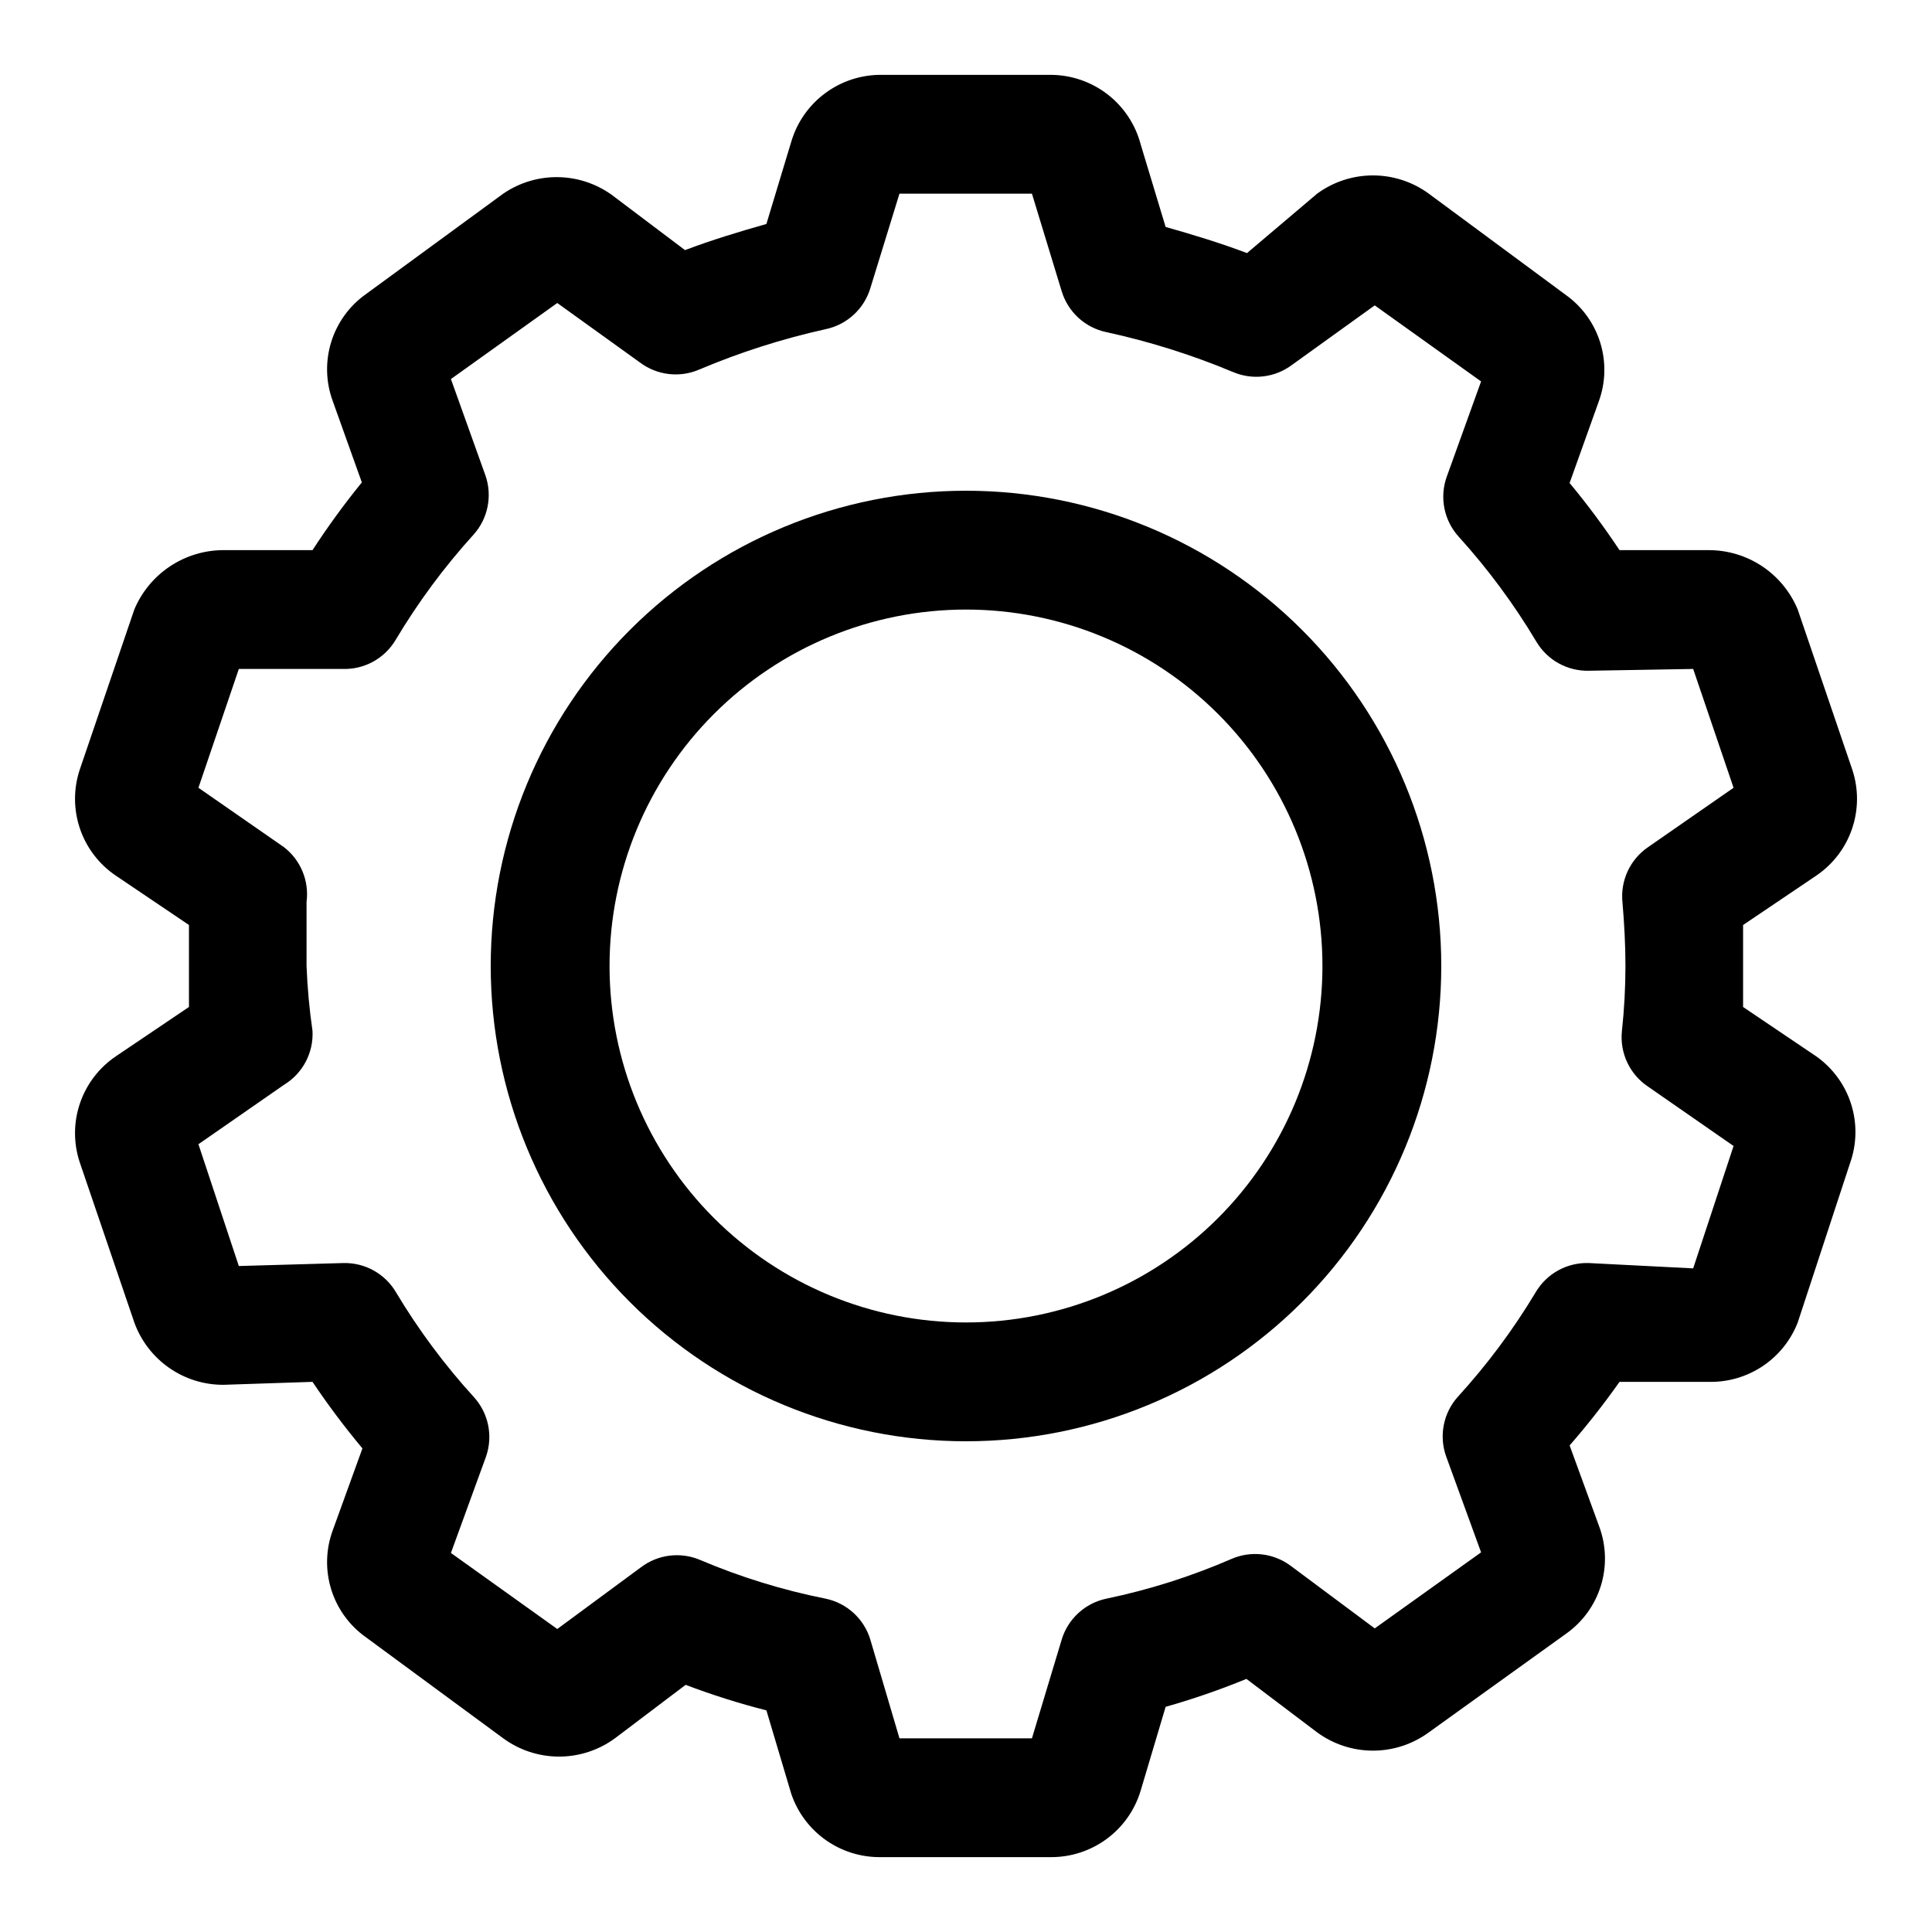 <?xml version="1.0" encoding="UTF-8"?>
<!-- The Best Svg Icon site in the world: iconSvg.co, Visit us! https://iconsvg.co -->
<svg fill="#000000" width="800px" height="800px" version="1.1" viewBox="144 144 512 512" xmlns="http://www.w3.org/2000/svg">
 <g>
  <path d="m625.3 423.93-19.363-13.066v-11.02-10.707l19.363-13.066v-0.004c4.434-2.988 7.769-7.344 9.5-12.398 1.734-5.059 1.77-10.543 0.102-15.625l-14.484-42.508c-1.934-4.668-5.211-8.66-9.414-11.461-4.207-2.805-9.148-4.293-14.199-4.285h-23.617c-4.09-6.16-8.504-12.098-13.227-17.789l7.715-21.57c1.852-5.035 1.988-10.539 0.395-15.664-1.594-5.121-4.828-9.578-9.211-12.676l-36.211-26.766c-4.293-3.144-9.477-4.84-14.801-4.84-5.32 0-10.504 1.695-14.797 4.84l-18.578 15.746c-7.086-2.676-14.328-4.879-21.57-6.926l-6.613-21.883v-0.004c-1.383-5.258-4.465-9.91-8.762-13.242-4.297-3.328-9.574-5.148-15.012-5.18h-45.027c-5.336-0.02-10.531 1.688-14.816 4.867-4.285 3.176-7.43 7.656-8.957 12.77l-6.613 21.883c-7.242 2.047-14.484 4.25-21.57 6.926l-18.578-14.012h0.004c-4.195-3.285-9.324-5.148-14.648-5.316-5.32-0.172-10.559 1.359-14.953 4.371l-36.367 26.609c-4.383 3.098-7.617 7.551-9.211 12.676-1.594 5.121-1.457 10.629 0.395 15.664l7.715 21.57c-4.672 5.746-9.035 11.734-13.07 17.945h-23.613c-5.051 0.012-9.984 1.512-14.184 4.312-4.199 2.801-7.484 6.777-9.434 11.434l-14.484 42.508c-1.668 5.082-1.633 10.566 0.102 15.625 1.734 5.055 5.07 9.41 9.504 12.398l19.363 13.066v10.707 11.02l-19.363 13.066v0.004c-4.434 2.988-7.769 7.344-9.504 12.402-1.734 5.055-1.77 10.543-0.102 15.621l14.484 42.508c1.754 4.856 4.961 9.047 9.191 12.008 4.227 2.961 9.266 4.539 14.426 4.523l23.613-0.785c4.094 6.109 8.508 11.996 13.227 17.633l-7.871 21.727c-1.852 5.035-1.988 10.543-0.395 15.664 1.594 5.125 4.828 9.578 9.211 12.676l36.367 26.766c4.293 3.144 9.477 4.844 14.801 4.844 5.32 0 10.508-1.699 14.801-4.844l18.734-14.168v-0.004c7.004 2.66 14.152 4.918 21.41 6.769l6.613 22.199c1.695 4.938 4.906 9.207 9.176 12.207 4.273 2.996 9.383 4.566 14.598 4.484h45.027c5.336 0.02 10.535-1.688 14.82-4.867 4.285-3.176 7.426-7.656 8.953-12.766l6.613-22.199c7.273-2.059 14.422-4.531 21.41-7.402l18.734 14.168 0.004 0.004c4.293 3.144 9.477 4.844 14.797 4.844 5.324 0 10.508-1.699 14.801-4.844l36.367-26.137c4.383-3.098 7.621-7.551 9.215-12.676 1.594-5.121 1.453-10.625-0.398-15.664l-7.871-21.57v0.004c4.695-5.387 9.109-11.008 13.227-16.848h23.617c5.074 0.121 10.066-1.328 14.293-4.144 4.223-2.816 7.481-6.867 9.32-11.602l13.855-42.195v0.004c1.809-5.055 1.91-10.562 0.289-15.684-1.621-5.117-4.875-9.562-9.262-12.656zm-50.539-23.93c-0.004 5.785-0.32 11.566-0.945 17.316-0.281 2.84 0.215 5.703 1.438 8.281 1.219 2.578 3.117 4.777 5.488 6.359l22.672 15.742-10.707 32.434-27.707-1.414c-2.812-0.082-5.594 0.59-8.059 1.945-2.465 1.355-4.519 3.348-5.953 5.769-5.934 9.902-12.844 19.184-20.625 27.711-1.891 2.098-3.18 4.668-3.731 7.438-0.555 2.769-0.355 5.641 0.582 8.305l9.289 25.504-28.184 20.152-22.199-16.531c-2.223-1.68-4.848-2.738-7.617-3.07-2.766-0.332-5.57 0.078-8.125 1.184-10.684 4.644-21.816 8.18-33.219 10.547-2.762 0.586-5.316 1.902-7.394 3.816-2.078 1.91-3.602 4.344-4.414 7.047l-7.875 26.137h-35.109l-7.715-26.137h0.004c-0.816-2.703-2.34-5.137-4.418-7.047-2.078-1.914-4.629-3.231-7.391-3.816-11.395-2.266-22.527-5.695-33.223-10.234-2.555-1.105-5.359-1.512-8.125-1.18-2.766 0.332-5.394 1.391-7.617 3.07l-22.199 16.375-28.184-20.152 9.289-25.504v-0.004c0.938-2.664 1.141-5.531 0.586-8.301-0.555-2.773-1.844-5.34-3.734-7.441-7.781-8.527-14.688-17.809-20.625-27.711-1.41-2.449-3.457-4.473-5.926-5.859-2.465-1.383-5.258-2.078-8.086-2.012l-27.711 0.789-10.703-32.277 22.672-15.742c2.438-1.48 4.43-3.594 5.762-6.117 1.332-2.523 1.949-5.363 1.793-8.211-0.828-5.688-1.352-11.418-1.574-17.16v-17.004c0.723-5.551-1.555-11.062-5.981-14.484l-22.672-15.746 10.707-31.488h27.551c2.812 0.086 5.594-0.586 8.059-1.945 2.465-1.355 4.519-3.348 5.953-5.769 5.934-9.949 12.844-19.285 20.625-27.867 1.891-2.098 3.18-4.668 3.731-7.438 0.555-2.773 0.355-5.641-0.582-8.305l-9.133-25.504 28.184-20.152 21.883 15.742c2.223 1.68 4.852 2.738 7.617 3.07 2.766 0.332 5.57-0.074 8.129-1.18 10.828-4.582 22.055-8.164 33.535-10.707 2.762-0.586 5.312-1.902 7.391-3.816 2.078-1.91 3.602-4.344 4.418-7.047l7.711-25.035h35.109l7.871 25.82h0.004c0.812 2.703 2.336 5.141 4.414 7.051 2.078 1.91 4.633 3.227 7.394 3.812 11.473 2.492 22.699 6.023 33.531 10.551 2.559 1.105 5.363 1.512 8.129 1.18 2.766-0.328 5.394-1.391 7.617-3.07l21.883-15.742 28.184 20.152-9.133 25.348c-0.934 2.664-1.137 5.531-0.582 8.305 0.555 2.769 1.844 5.34 3.731 7.438 7.785 8.582 14.691 17.918 20.625 27.867 1.434 2.422 3.488 4.414 5.953 5.769 2.465 1.355 5.246 2.027 8.059 1.945l27.555-0.473 10.703 31.488-22.672 15.742v0.004c-2.344 1.602-4.207 3.809-5.402 6.387-1.191 2.578-1.664 5.43-1.367 8.254 0.473 5.512 0.789 11.18 0.789 16.848z"/>
  <path d="m400 274.05c-33.406 0-65.441 13.27-89.062 36.891s-36.891 55.656-36.891 89.062c0 33.402 13.27 65.441 36.891 89.059 23.621 23.621 55.656 36.891 89.062 36.891 33.402 0 65.441-13.27 89.059-36.891 23.621-23.617 36.891-55.656 36.891-89.059 0-33.406-13.27-65.441-36.891-89.062-23.617-23.621-55.656-36.891-89.059-36.891zm0 220.42v-0.004c-25.055 0-49.082-9.949-66.797-27.668-17.715-17.715-27.668-41.742-27.668-66.793 0-25.055 9.953-49.082 27.668-66.797s41.742-27.668 66.797-27.668c25.051 0 49.078 9.953 66.793 27.668 17.719 17.715 27.668 41.742 27.668 66.797 0 25.051-9.949 49.078-27.668 66.793-17.715 17.719-41.742 27.668-66.793 27.668z"/>
 </g>
</svg>